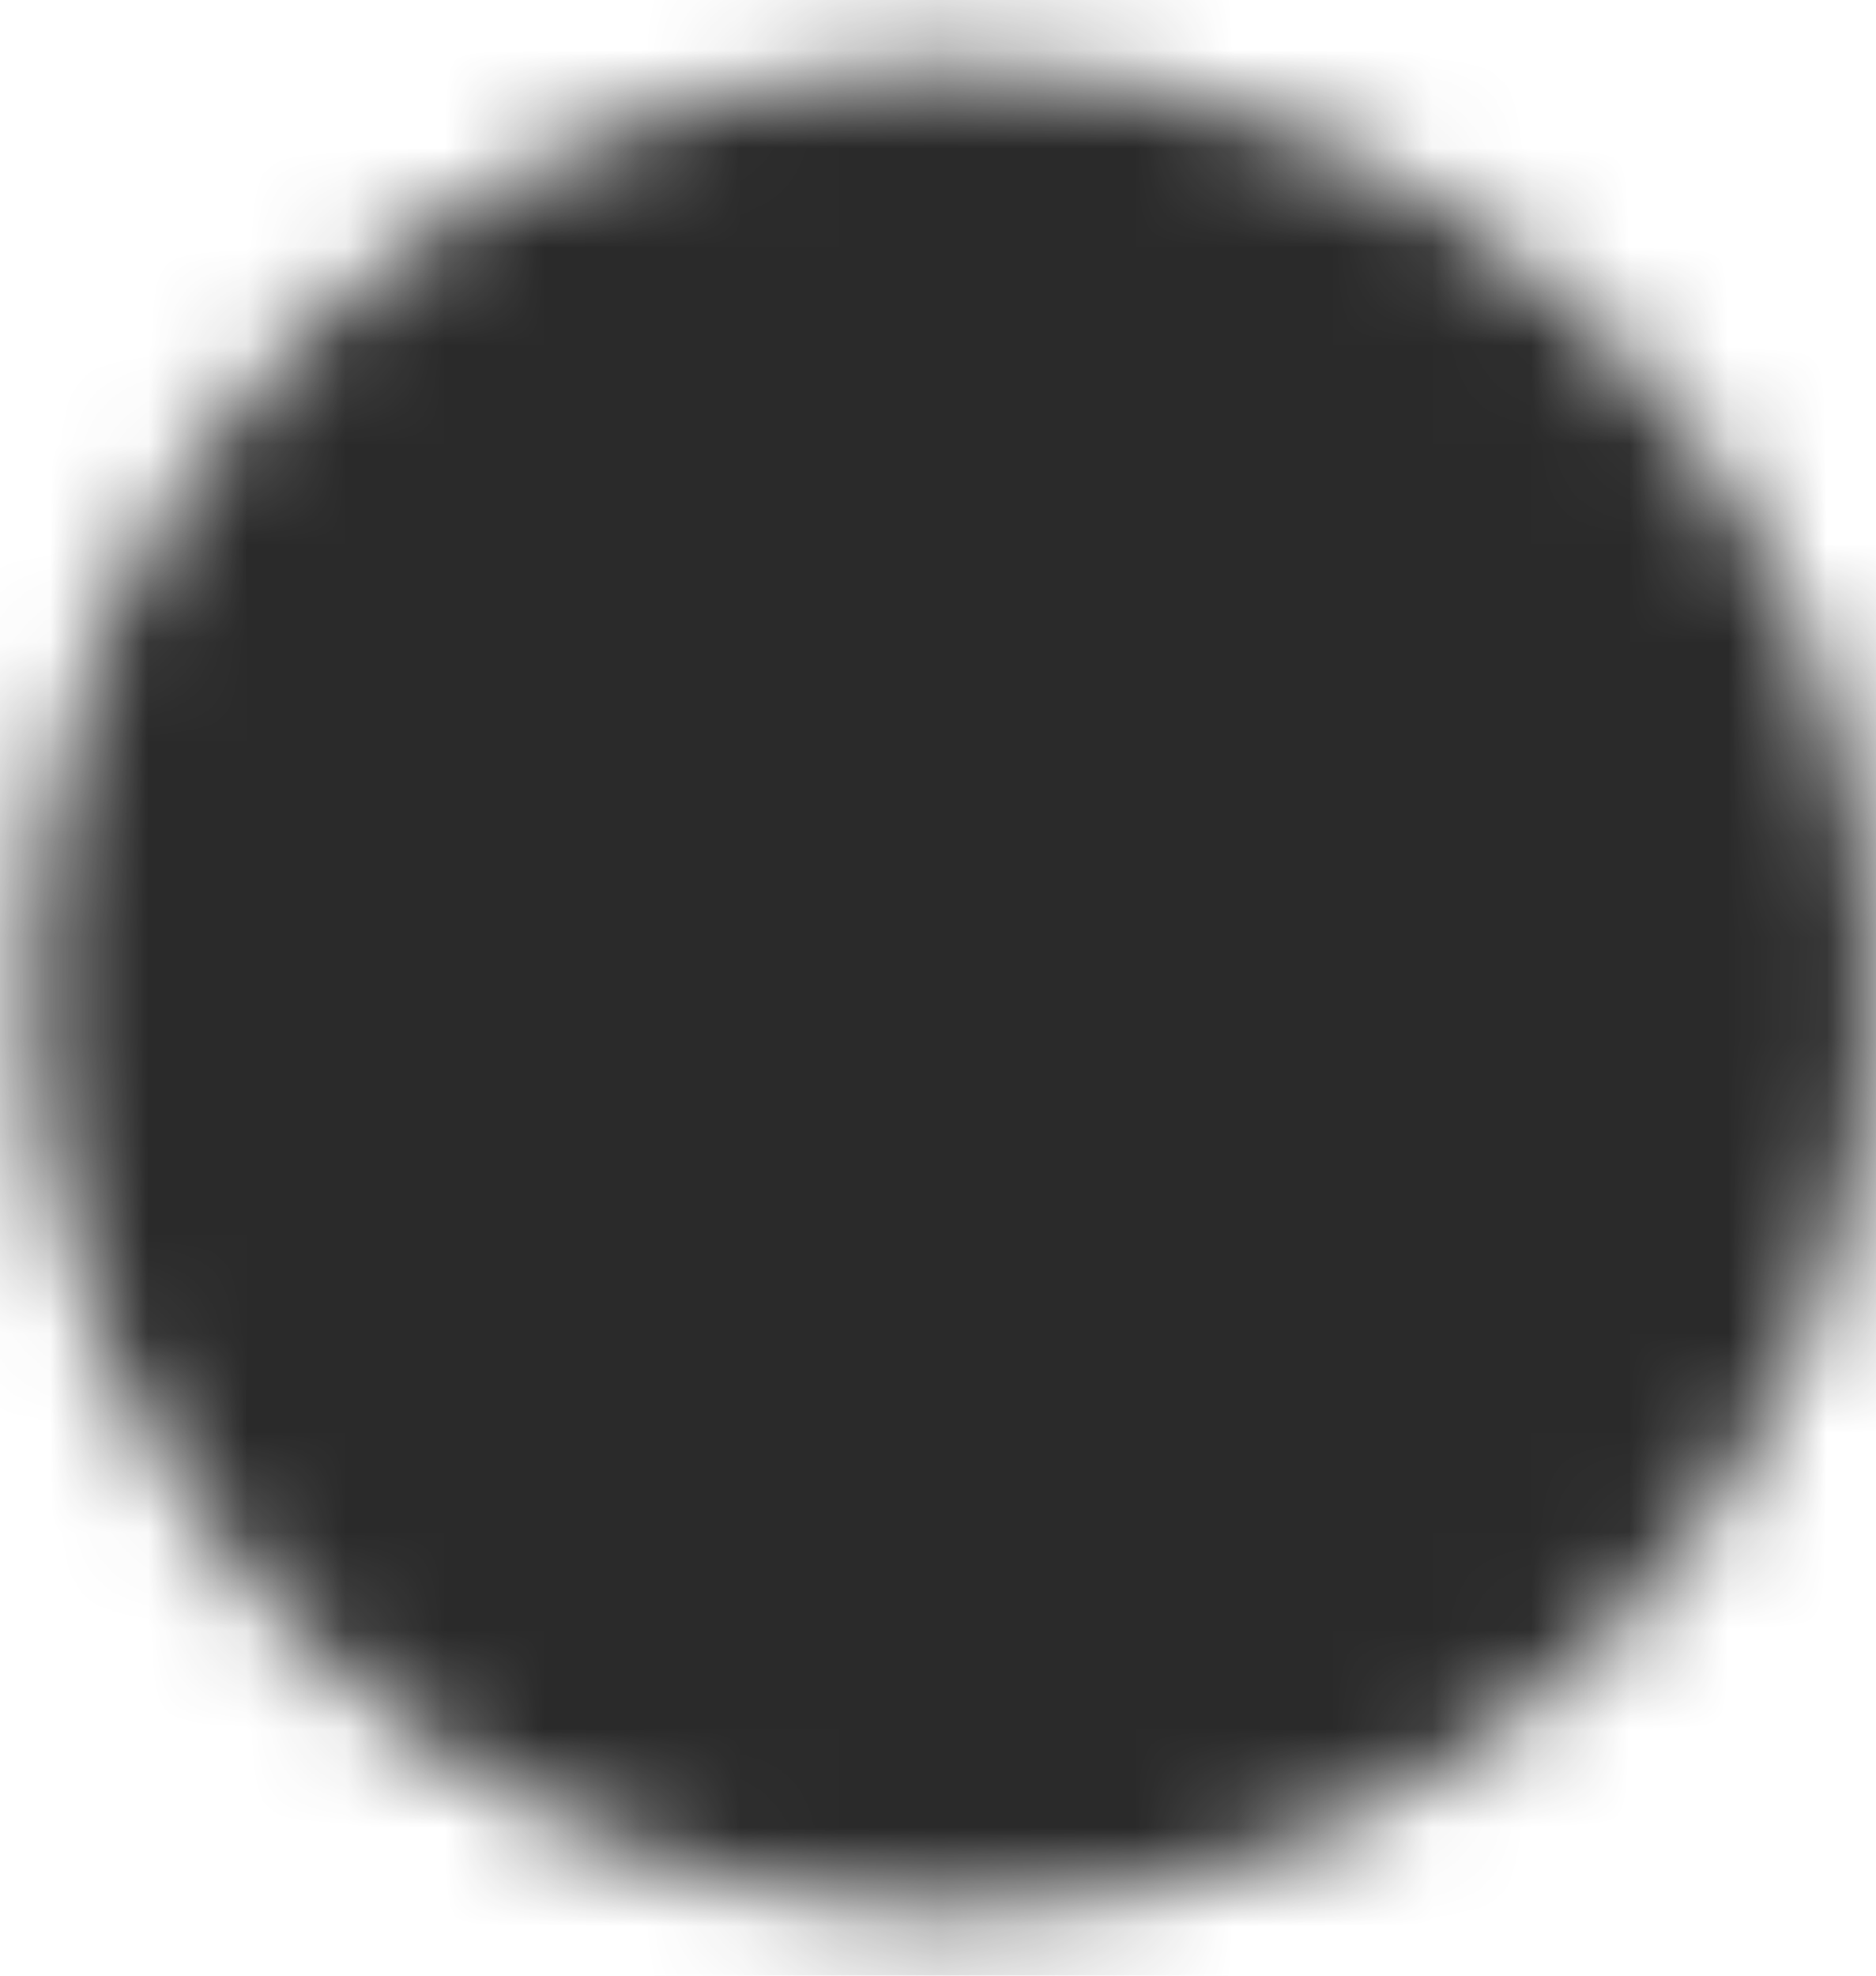 <svg width="19" height="20" viewBox="0 0 19 20" fill="none" xmlns="http://www.w3.org/2000/svg">
	<mask id="mask0_10301_8434" style="mask-type:luminance" maskUnits="userSpaceOnUse" x="0" y="0"
		width="19" height="20">
		<path
			d="M1.327 10C1.327 14.602 5.058 18.333 9.66 18.333C14.263 18.333 17.994 14.602 17.994 10C17.994 5.397 14.263 1.667 9.66 1.667C5.058 1.667 1.327 5.397 1.327 10Z"
			fill="white" stroke="white" stroke-width="2" stroke-linejoin="round" />
		<path d="M5.91 11.25L9.66 7.5L13.41 11.25" stroke="black" stroke-width="2"
			stroke-linecap="round" stroke-linejoin="round" />
	</mask>
	<g mask="url(#mask0_10301_8434)">
		<path d="M19.66 0L19.66 20L-0.34 20L-0.34 8.74228e-07L19.66 0Z" fill="#2A2A2A" />
	</g>
</svg>